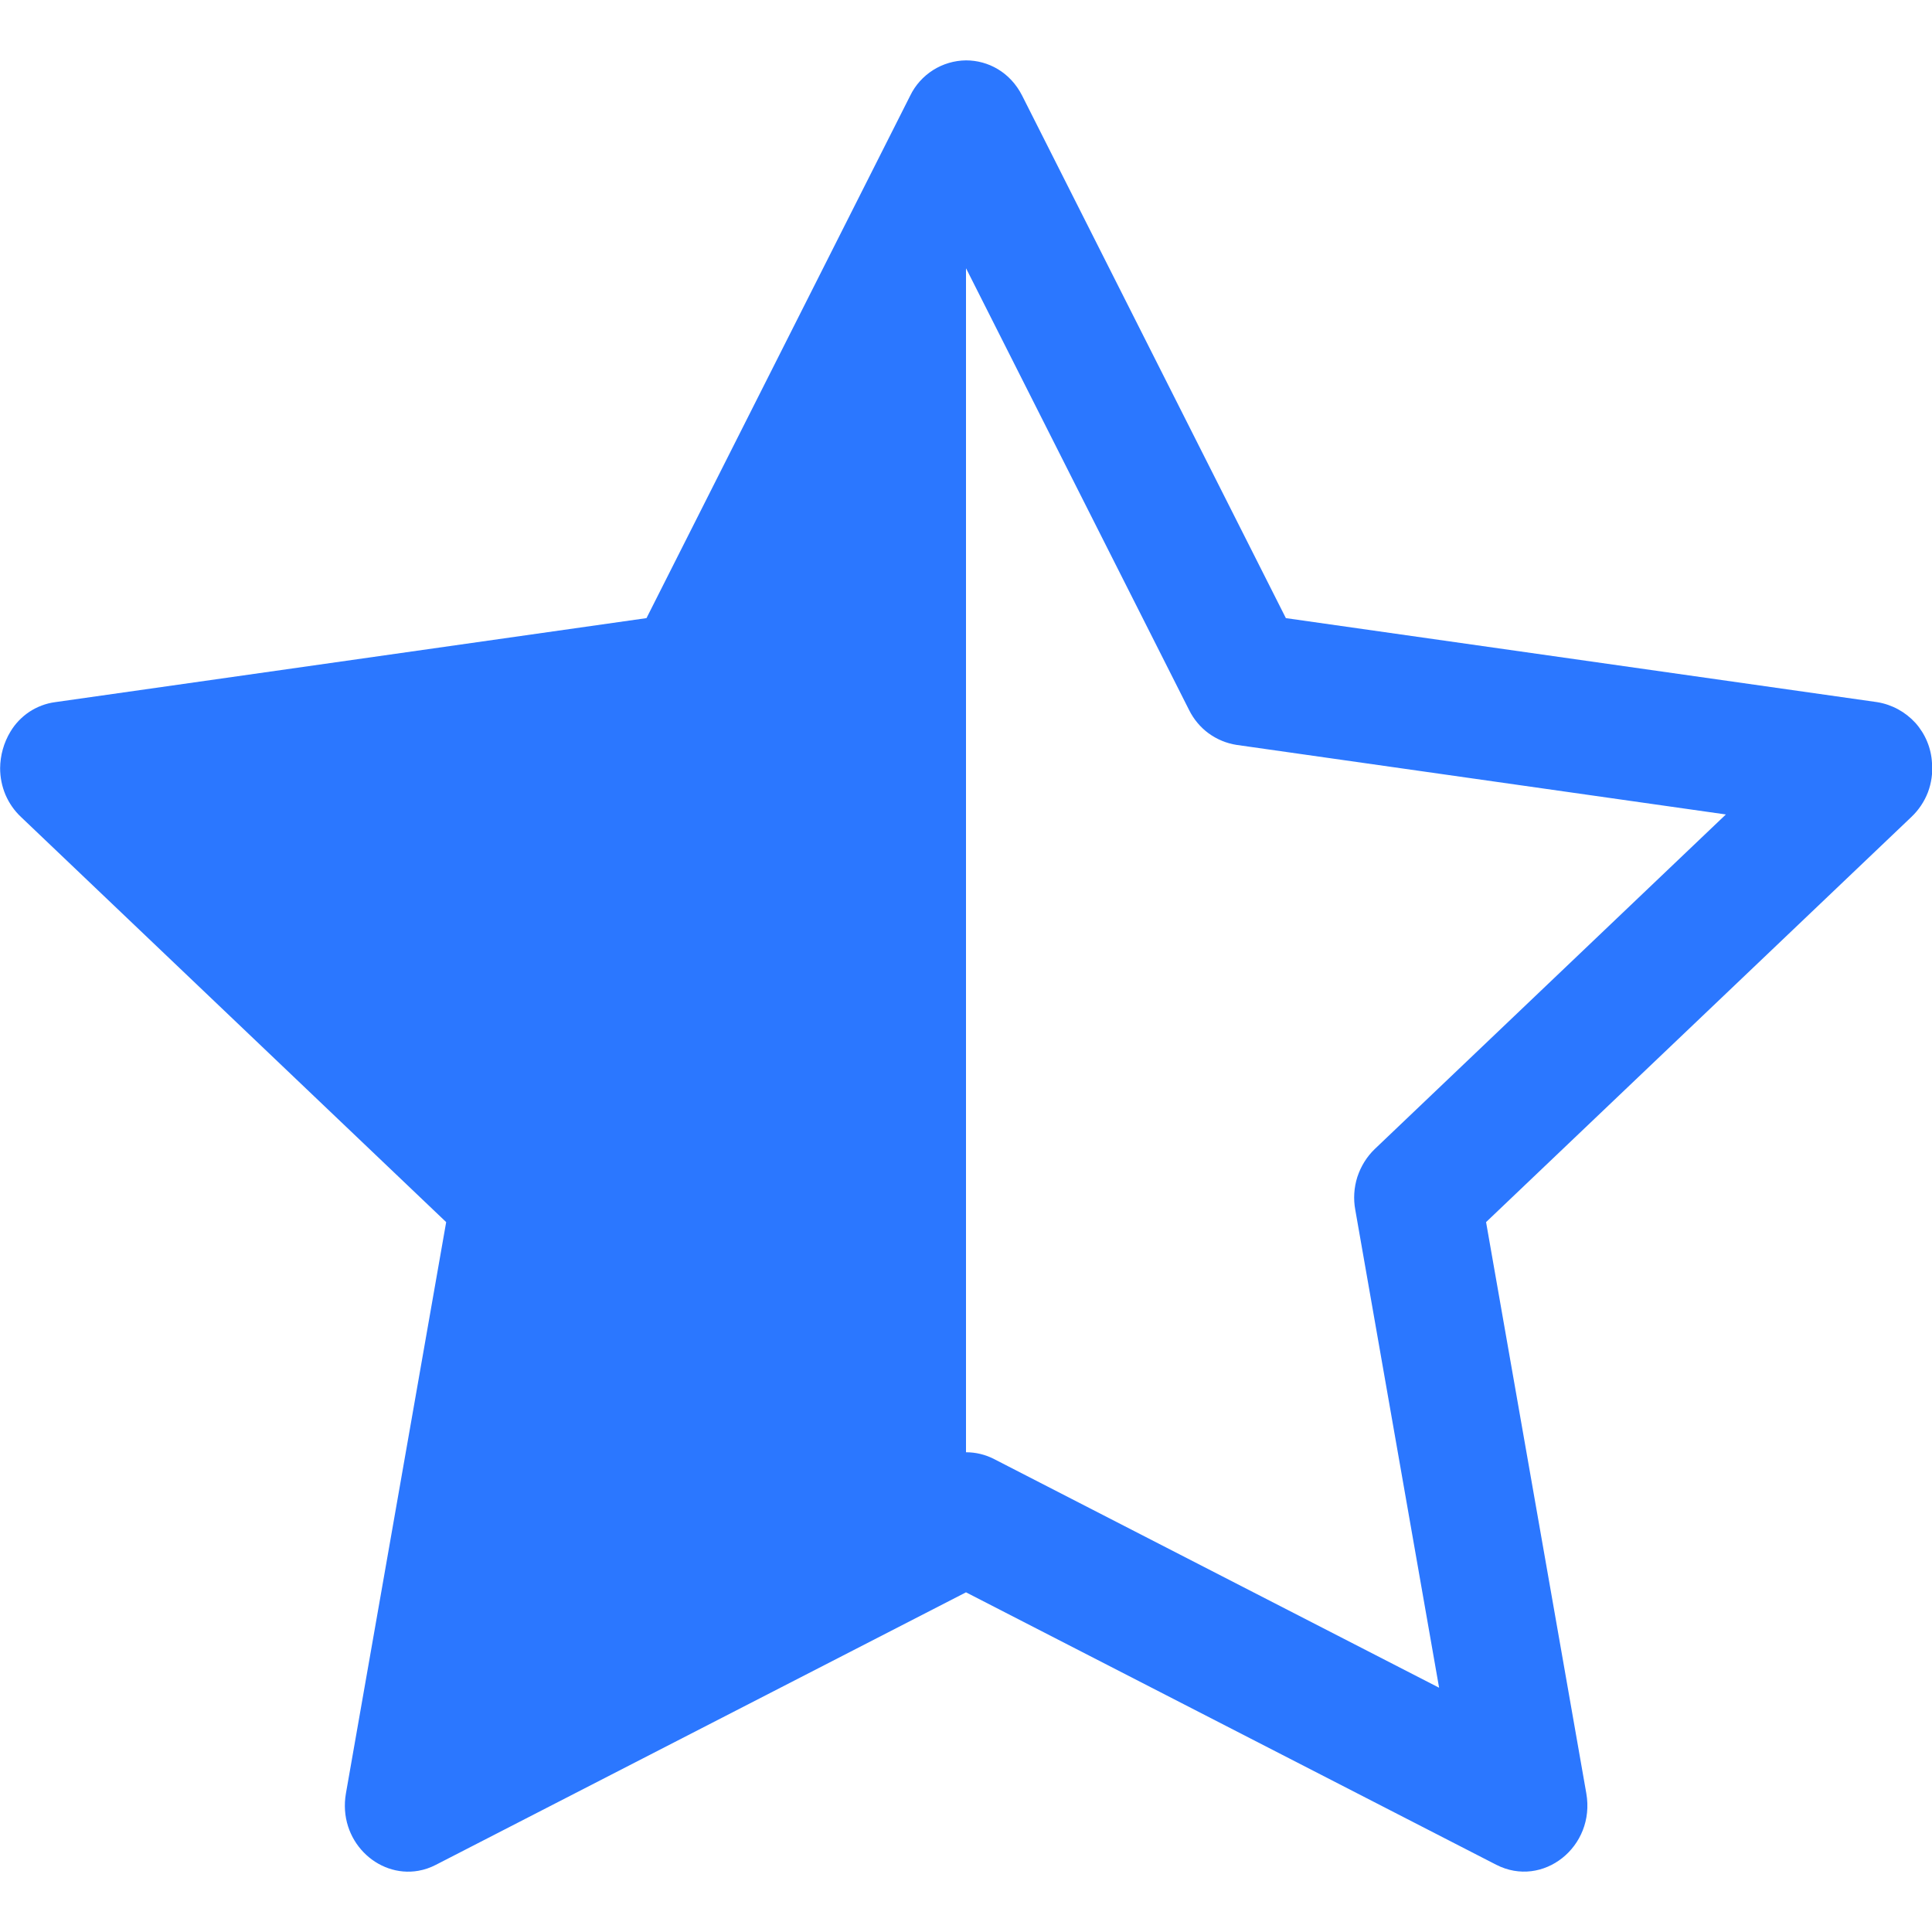 <svg width="16" height="16" viewBox="0 0 16 16" fill="none" xmlns="http://www.w3.org/2000/svg">
<g clip-path="url(#clip0_3244_21518)">
<path d="M5.354 5.119L7.538 0.792C7.58 0.705 7.646 0.632 7.728 0.58C7.809 0.529 7.903 0.501 8 0.5C8.183 0.5 8.366 0.597 8.465 0.792L10.649 5.119L15.547 5.815C15.669 5.835 15.78 5.896 15.863 5.987C15.945 6.079 15.994 6.197 16 6.32C16.007 6.402 15.995 6.485 15.966 6.562C15.936 6.639 15.89 6.708 15.83 6.765L12.307 10.121L13.137 14.851C13.215 15.294 12.777 15.641 12.391 15.443L8 13.187L3.611 15.443C3.565 15.467 3.516 15.484 3.465 15.493C3.123 15.553 2.797 15.239 2.865 14.851L3.695 10.121L0.173 6.765C0.118 6.713 0.075 6.651 0.045 6.581C0.016 6.512 0.001 6.437 0.001 6.362C0.002 6.256 0.031 6.151 0.086 6.06C0.125 5.994 0.179 5.938 0.243 5.895C0.307 5.853 0.38 5.825 0.456 5.815L5.354 5.119ZM8 12.027C8.081 12.027 8.16 12.046 8.232 12.083L11.918 13.977L11.224 10.02C11.207 9.929 11.213 9.835 11.241 9.747C11.27 9.659 11.319 9.579 11.386 9.515L14.293 6.745L10.241 6.169C10.157 6.156 10.078 6.123 10.009 6.073C9.941 6.023 9.886 5.957 9.848 5.881L8.001 2.223L8 2.226V12.027Z" fill="#2B77FF"/>
</g>
<defs>
<clipPath id="clip0_3244_21518">
<rect width="16" height="16" fill="white"/>
</clipPath>
</defs>
</svg>
